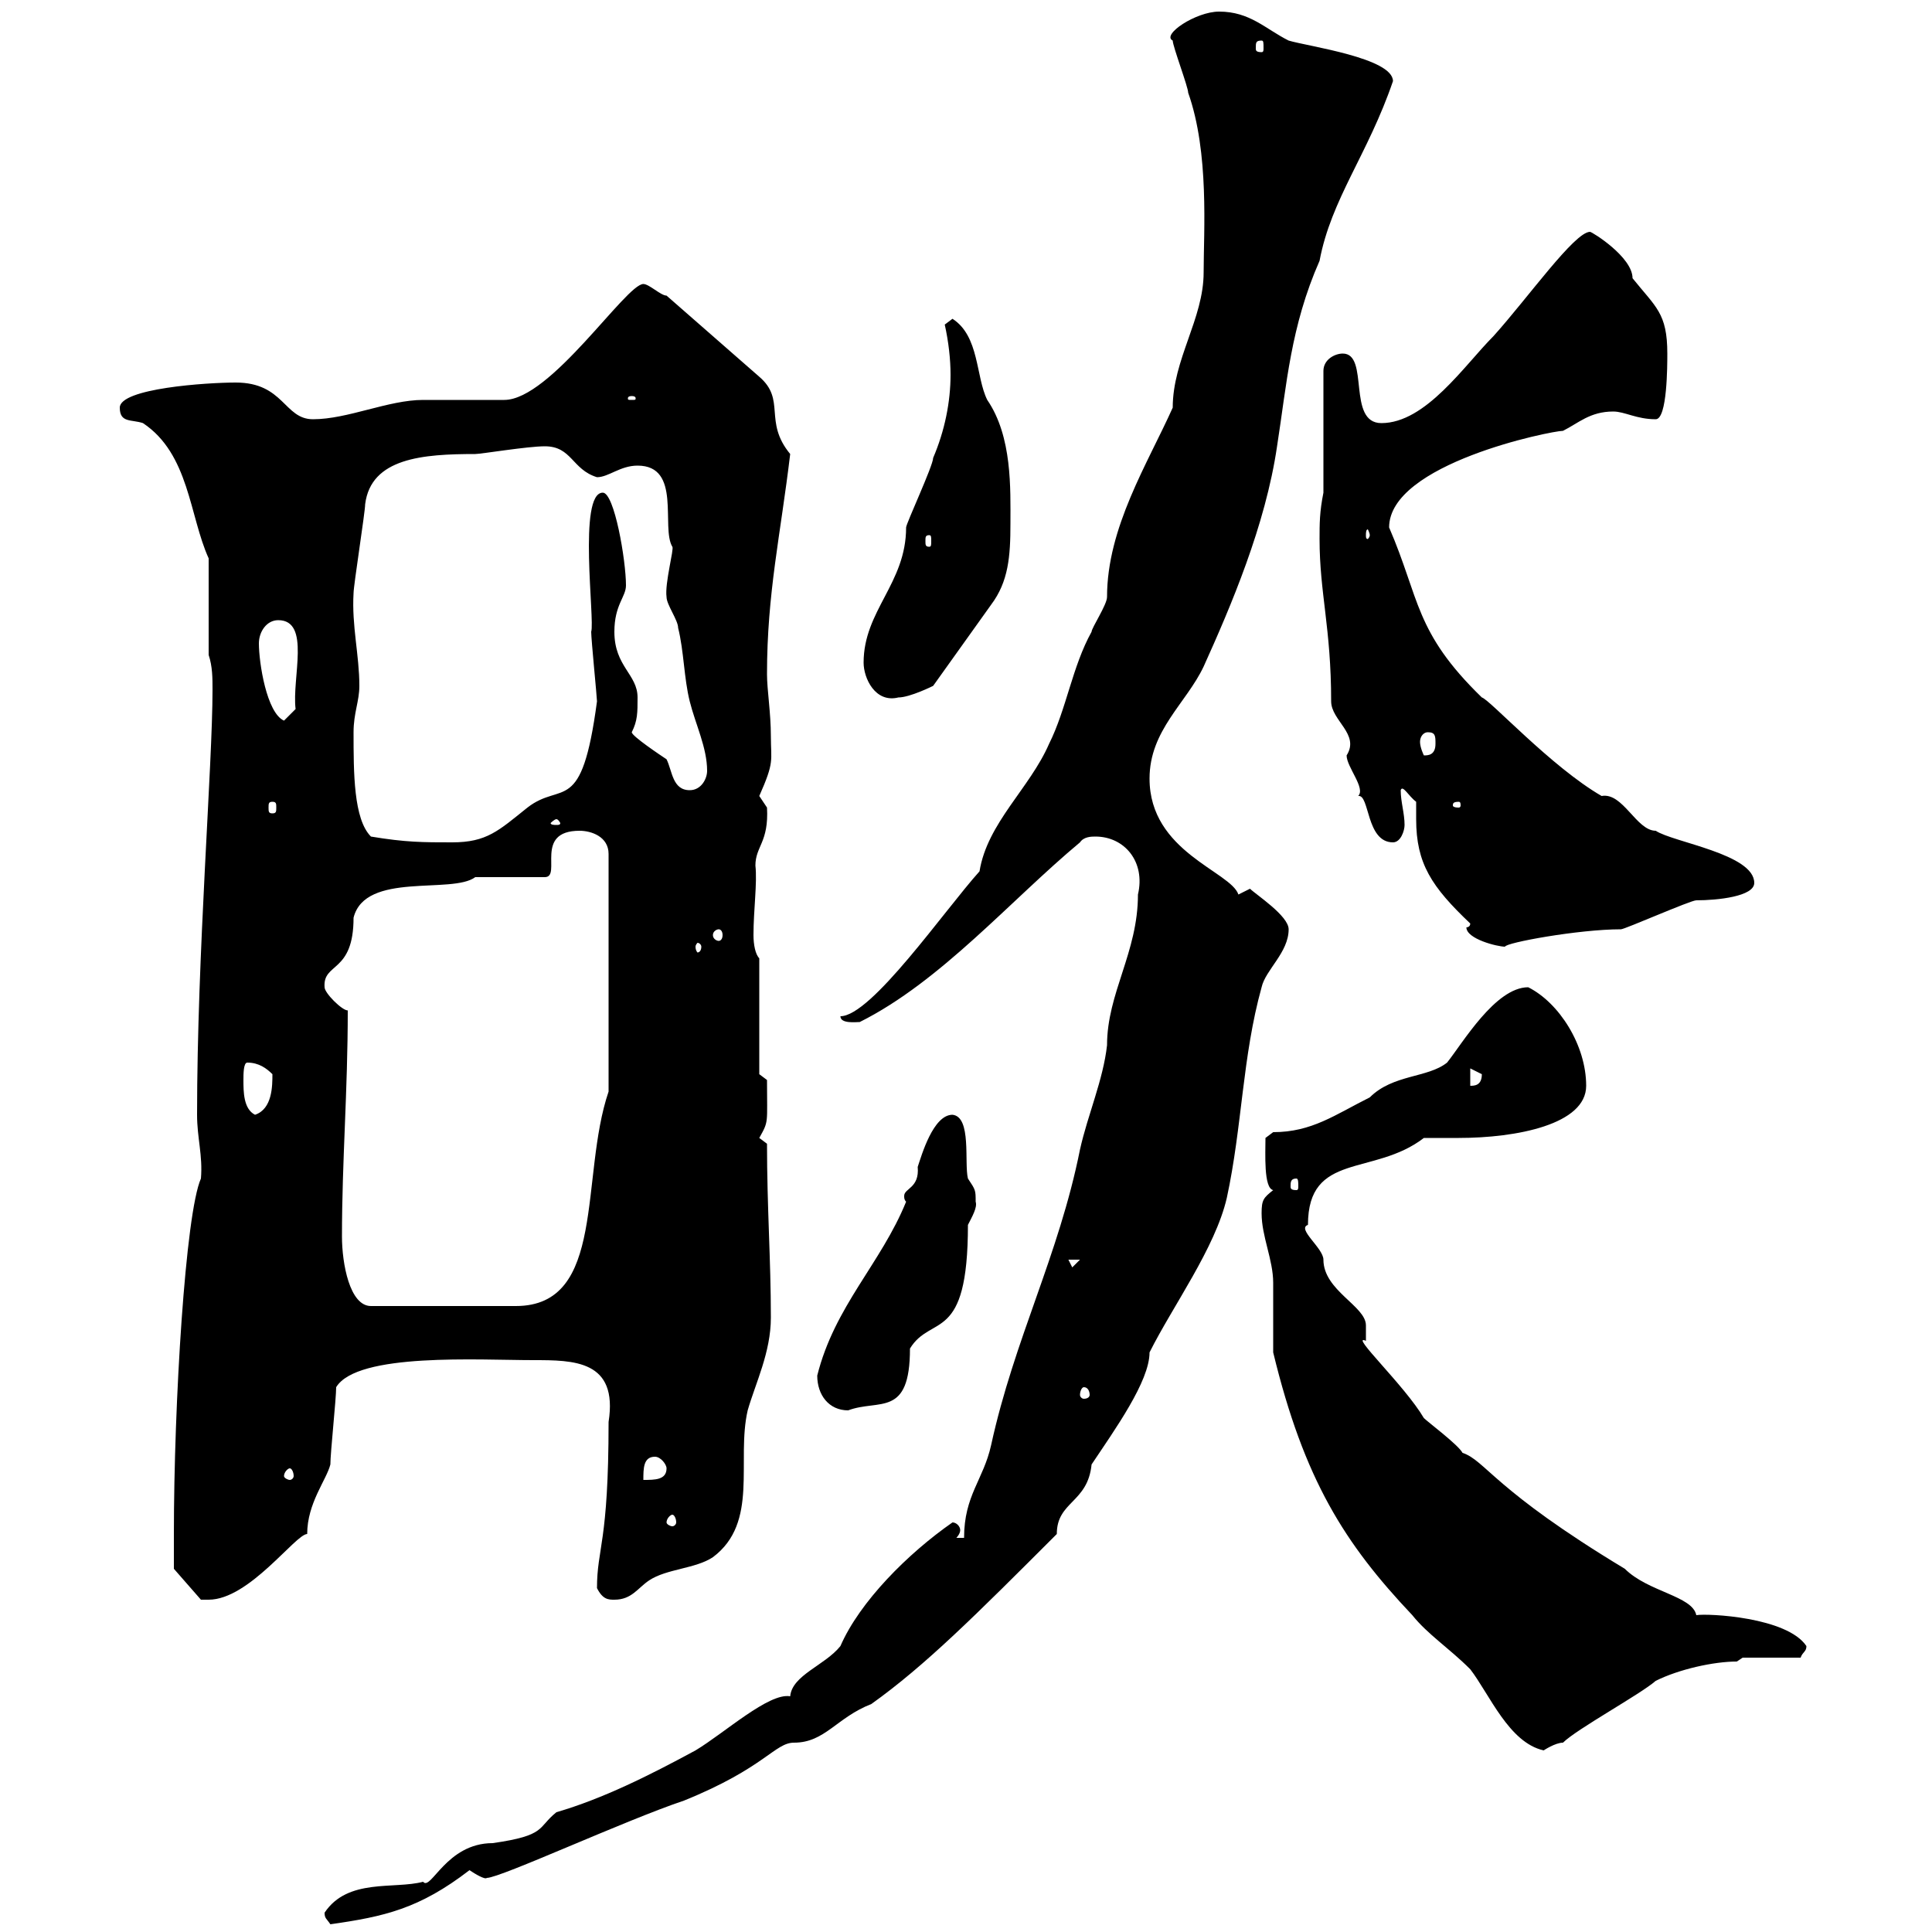 <svg xmlns="http://www.w3.org/2000/svg" xmlns:xlink="http://www.w3.org/1999/xlink" width="300" height="300"><path d="M50.40 297C50.40 297.90 50.70 297.90 51.30 298.80C59.70 297.60 65.10 296.40 72.90 290.40C73.80 291 75.30 291.90 75.60 291.60C77.70 291.60 97.20 282.60 106.20 279.60C118.80 274.50 120.30 270.60 123.30 270.60C128.10 270.60 129.90 266.70 135.30 264.60C143.70 258.60 151.50 250.80 164.10 238.20C164.10 233.10 168.90 233.40 169.50 227.40C173.10 222 178.50 214.50 178.50 210C182.10 202.80 188.70 193.80 190.50 186C192.90 174.90 192.90 164.10 195.90 153.30C196.50 150.60 200.10 147.90 200.10 144.30C200.10 142.20 195 138.90 194.10 138L192.30 138.90C191.10 135.30 178.50 132.30 178.50 120.90C178.50 113.40 184.20 109.20 186.90 103.50C191.10 94.20 196.50 81.60 198.30 69.30C199.80 59.70 200.40 50.70 204.90 40.50C206.70 30.90 212.40 24 216.30 12.60C216.30 9 203.10 7.20 200.10 6.30C196.50 4.50 194.10 1.80 189.30 1.80C185.70 1.80 180.30 5.40 182.10 6.30C182.10 7.20 184.50 13.50 184.50 14.40C187.80 23.70 186.90 36 186.90 42.30C186.90 49.50 182.10 55.80 182.10 63.30C178.20 72 171.90 81.90 171.90 92.70C171.90 93.90 169.50 97.50 169.50 98.10C166.50 103.50 165.60 110.10 162.90 115.50C159.90 122.40 153.30 127.80 152.10 135.30C146.70 141.30 135.30 157.80 130.50 157.80C130.50 159 132.90 158.70 133.50 158.70C146.10 152.40 156.90 139.80 167.70 130.80C168.30 129.90 169.50 129.90 170.10 129.90C174.60 129.90 177.90 133.80 176.70 138.90C176.70 147.90 171.90 154.20 171.90 162.30C171.30 167.70 168.90 173.10 167.70 178.50C164.40 195 157.50 207.90 153.90 224.40C152.70 229.80 149.70 232.20 149.70 238.80L148.50 238.80C148.50 238.80 149.10 238.20 149.10 237.60C149.10 237 148.50 236.40 147.90 236.40C141 241.20 133.50 248.70 130.50 255.60C128.10 258.60 123 260.10 122.70 263.40C119.40 262.80 112.50 269.10 108 271.80C100.80 275.70 93.60 279.30 86.40 281.40C83.40 283.80 84.90 285 76.50 286.20C69.30 286.20 66.90 293.70 65.70 292.20C61.20 293.40 54 291.60 50.40 297ZM197.70 210C202.50 229.80 208.80 239.70 219.30 250.80C221.70 253.80 225 255.90 228.30 259.20C231.30 263.10 234.30 270.60 239.70 271.80C239.70 271.80 241.50 270.60 242.70 270.60C244.80 268.50 254.70 263.10 257.10 261C260.70 259.20 266.10 258 269.70 258L270.60 257.40L279.60 257.40C279.90 256.50 280.50 256.50 280.50 255.60C277.50 251.10 265.20 250.50 263.40 250.80C262.80 247.80 255.90 247.20 252.30 243.60C231.90 231.30 230.70 226.80 227.10 225.60C226.50 224.40 221.70 220.80 221.10 220.20C218.10 215.10 209.40 207 212.10 208.20C212.10 208.20 212.10 205.80 212.10 205.80C212.10 202.80 205.50 200.40 205.50 195.60C205.50 193.80 201.30 190.80 203.10 190.20C203.10 178.80 213.30 182.70 221.10 176.70C221.70 176.70 225.30 176.70 226.50 176.70C235.50 176.70 246.30 174.60 246.30 168.60C246.30 162.30 242.10 155.70 237.30 153.30C232.20 153.30 227.10 162 224.70 165C221.70 167.40 216.30 166.80 212.70 170.40C207.30 173.10 203.70 175.80 197.70 175.80L196.50 176.70C196.50 179.10 196.20 184.50 197.70 184.80C196.20 186 195.90 186.30 195.90 188.40C195.90 192 197.70 195.60 197.70 199.20C197.70 201 197.70 208.20 197.70 210ZM27 238.20C27 238.80 27 243.60 27 243.60L31.20 248.40C31.20 248.40 32.40 248.40 32.40 248.40C38.70 248.40 45.90 238.20 47.70 238.20C47.70 233.40 50.70 229.80 51.30 227.40C51.30 225.60 52.20 217.20 52.20 215.40C55.50 210 74.40 211.20 82.80 211.20C89.10 211.20 96 211.20 94.50 220.80C94.50 239.70 92.70 240.30 92.70 246.60C93.60 248.40 94.50 248.40 95.40 248.40C98.10 248.40 99 246.60 100.80 245.40C103.50 243.60 108 243.60 110.70 241.80C117.90 236.40 114.30 226.80 116.10 219C117.30 214.80 119.70 210 119.70 204.60C119.70 195.60 119.10 187.50 119.10 177.60C119.10 177.60 117.90 176.70 117.90 176.70C119.40 174 119.10 174.60 119.10 167.70C119.10 167.70 117.90 166.80 117.90 166.80L117.90 148.80C117.30 148.20 117 146.70 117 145.20C117 141.30 117.60 137.10 117.30 134.40C117.30 131.40 119.40 130.80 119.10 125.40C119.10 125.40 117.90 123.60 117.90 123.60C120.30 118.20 119.70 118.20 119.70 114.30C119.70 110.70 119.10 107.10 119.10 104.70C119.10 92.10 121.20 83.10 122.70 70.50C118.50 65.40 122.10 62.10 117.90 58.50L103.50 45.90C102.60 45.90 100.80 44.10 99.90 44.10C97.20 44.10 85.50 62.10 78.30 62.10C77.40 62.10 66.60 62.10 65.70 62.10C60.30 62.10 54 65.10 48.60 65.10C44.10 65.10 44.10 59.40 36.60 59.40C32.10 59.40 18.60 60.30 18.60 63.30C18.60 65.70 20.40 65.10 22.20 65.70C29.40 70.50 29.40 80.10 32.40 86.70L32.40 101.70C33 103.50 33 105.30 33 107.10C33 118.80 30.60 148.20 30.60 173.10C30.60 176.70 31.50 179.40 31.20 183C28.80 188.40 27 217.80 27 238.20ZM104.40 235.20C104.70 235.20 105 235.80 105 236.40C105 236.70 104.70 237 104.40 237C104.10 237 103.50 236.70 103.50 236.40C103.50 235.80 104.10 235.20 104.40 235.20ZM101.70 226.20C102.60 226.20 103.50 227.40 103.50 228C103.50 229.80 101.70 229.80 99.90 229.80C99.90 228 99.90 226.20 101.70 226.20ZM45 228C45.30 228 45.60 228.60 45.60 229.20C45.60 229.50 45.30 229.80 45 229.80C44.70 229.80 44.10 229.50 44.10 229.20C44.10 228.60 44.70 228 45 228ZM126.90 213.60C126.90 216.60 128.70 219 131.70 219C136.50 217.20 141.30 220.20 141.30 209.40C144.60 204 150.30 208.80 150.30 190.20C150.90 189 151.80 187.50 151.50 186.60C151.50 184.80 151.50 184.80 150.30 183C149.70 180.60 150.90 173.40 147.90 173.10C144.90 173.10 143.10 179.40 142.50 181.20C142.80 184.50 140.40 184.50 140.40 185.70C140.40 186 140.40 186.30 140.70 186.60C136.80 196.20 129.60 202.80 126.90 213.60ZM168.30 215.40C168.90 215.40 169.20 216 169.20 216.60C169.20 216.90 168.90 217.20 168.30 217.20C168 217.20 167.70 216.90 167.70 216.60C167.70 216 168 215.40 168.30 215.40ZM53.10 192C53.10 180.30 54 169.50 54 156.90C53.10 156.90 50.40 154.20 50.40 153.30C50.10 149.40 54.90 151.20 54.90 142.50C56.70 135.30 70.20 138.90 73.80 136.20L84.60 136.20C87.30 136.20 82.80 129 90 129C91.80 129 94.50 129.90 94.50 132.60L94.50 169.50C90 182.70 94.20 202.80 80.10 202.80L57.60 202.80C54.30 202.80 53.10 196.20 53.10 192ZM165.90 195.60L167.70 195.60L166.50 196.80ZM201.30 183C201.60 183 201.60 183.60 201.60 184.20C201.60 184.50 201.60 184.80 201.30 184.80C200.40 184.80 200.40 184.50 200.40 184.20C200.40 183.60 200.40 183 201.30 183ZM37.80 167.70C37.80 166.80 37.80 165 38.40 165C40.20 165 41.40 165.90 42.30 166.80C42.30 168.60 42.30 172.20 39.60 173.10C37.80 172.20 37.80 169.50 37.80 167.70ZM228.30 165.90C228.30 165.90 230.10 166.80 230.10 166.80C230.10 168.60 228.90 168.60 228.30 168.60ZM108.90 147C108.90 147.60 108.60 147.90 108.30 147.90C108.30 147.90 108 147.60 108 147C108 146.70 108.30 146.40 108.30 146.40C108.60 146.40 108.90 146.70 108.90 147ZM228.30 143.40C228.30 144 227.70 144 227.70 144C227.70 145.80 232.50 147 233.70 147C233.70 146.40 245.10 144.30 251.70 144.30C252.30 144.30 262.50 139.80 263.40 139.80C266.70 139.80 272.40 139.20 272.40 137.10C272.40 132.60 259.80 130.80 257.10 129C254.10 129 252 123 248.70 123.60C240.90 119.10 231.30 108.60 230.10 108.30C219.60 98.10 220.50 93 215.70 81.90C215.70 72 240.90 66.90 242.70 66.90C245.10 65.70 246.90 63.90 250.50 63.90C252.30 63.90 254.10 65.10 257.10 65.10C258.90 65.10 258.90 56.70 258.90 54.90C258.90 48.60 257.10 47.70 253.50 43.20C253.50 39.90 247.20 36 246.90 36C244.50 36 237.30 46.20 231.90 52.20C227.40 56.70 221.40 65.70 214.50 65.70C209.10 65.70 212.70 54.90 208.50 54.90C207.30 54.90 205.50 55.80 205.50 57.60L205.50 76.50C204.90 79.50 204.90 81.30 204.90 83.70C204.90 92.10 206.70 97.50 206.70 108.90C206.70 111.90 211.20 114 209.10 117.30C209.10 119.10 212.10 122.40 210.90 123.60C212.70 123.30 212.10 130.80 216.30 130.80C217.50 130.80 218.10 129 218.10 128.10C218.10 126.30 217.50 124.50 217.50 122.70C217.80 121.80 218.70 123.60 219.90 124.50C219.90 125.40 219.90 126.30 219.90 127.20C219.90 134.10 222.30 137.70 228.30 143.40ZM111.60 144.30C111.90 144.30 112.20 144.60 112.20 145.20C112.20 145.80 111.90 146.10 111.60 146.10C111.30 146.10 110.70 145.80 110.70 145.20C110.70 144.60 111.30 144.30 111.60 144.30ZM57.60 129.90C54.90 127.20 54.90 120 54.90 113.70C54.90 110.70 55.80 108.90 55.80 106.50C55.80 101.70 54.60 97.20 54.90 92.10C54.90 90.90 56.70 79.50 56.70 78.30C57.60 71.10 65.70 70.50 73.80 70.50C74.70 70.50 81.90 69.30 84.60 69.30C88.80 69.30 88.80 72.90 92.70 74.10C94.50 74.10 96.30 72.30 99 72.30C105.90 72.30 102.60 81.90 104.40 84.90C104.70 85.20 103.20 90.60 103.50 92.70C103.50 93.90 105.30 96.30 105.30 97.50C106.20 101.10 106.20 105.30 107.10 108.90C108 112.50 109.80 116.10 109.80 119.70C109.80 120.90 108.90 122.70 107.10 122.70C104.40 122.70 104.40 119.70 103.50 117.90C102.60 117.30 98.10 114.30 98.10 113.70C99 111.90 99 110.70 99 108.30C99 104.70 95.40 103.50 95.40 98.10C95.40 93.90 97.20 92.70 97.20 90.90C97.20 87 95.40 76.50 93.60 76.50C89.70 76.50 92.40 96.30 91.80 98.10C91.80 99.30 92.70 108.30 92.70 108.90C90.30 126.90 87.30 121.20 81.90 125.40C77.40 129 75.60 130.80 70.20 130.80C65.70 130.80 63 130.80 57.60 129.90ZM86.40 127.20C86.70 127.20 87 127.80 87 127.80C87 128.10 86.70 128.10 86.40 128.10C86.10 128.10 85.50 128.10 85.50 127.80C85.50 127.80 86.10 127.20 86.40 127.20ZM42.30 124.50C42.90 124.50 42.90 124.80 42.90 125.40C42.90 126 42.90 126.30 42.30 126.30C41.70 126.30 41.70 126 41.70 125.40C41.70 124.80 41.70 124.50 42.30 124.50ZM226.50 124.50C226.80 124.50 226.80 124.80 226.80 125.10C226.80 125.10 226.80 125.40 226.50 125.40C225.60 125.40 225.60 125.10 225.60 125.10C225.60 124.80 225.60 124.50 226.50 124.50ZM221.70 113.70C222.90 113.70 222.90 114.30 222.90 115.50C222.90 117.30 221.70 117.30 221.10 117.30C221.10 117.30 220.50 116.10 220.50 115.20C220.50 114.30 221.10 113.70 221.70 113.70ZM40.20 99.90C40.20 98.10 41.40 96.30 43.20 96.30C48.30 96.30 45.30 105.30 45.90 110.10L44.10 111.90C41.40 110.70 40.20 102.90 40.20 99.90ZM134.10 102.90C134.10 105.30 135.90 109.20 139.50 108.30C141.30 108.30 144.90 106.50 144.90 106.50L153.90 93.90C156.60 90.30 156.90 86.40 156.90 81.30C156.90 75.90 157.20 67.80 153.30 62.10C151.50 58.50 152.10 52.20 147.90 49.50L146.70 50.40C147.30 53.10 147.60 55.80 147.60 58.20C147.60 62.40 146.70 66.90 144.90 71.10C144.90 72.30 140.70 81.30 140.70 81.90C140.70 90.60 134.10 94.80 134.10 102.90ZM144.30 83.10C144.60 83.10 144.60 83.40 144.60 84C144.60 84.60 144.60 84.90 144.30 84.90C143.70 84.90 143.70 84.60 143.70 84C143.70 83.40 143.70 83.10 144.30 83.10ZM212.70 83.10C212.70 83.40 212.40 83.70 212.40 83.70C212.10 83.70 212.10 83.40 212.10 83.10C212.10 82.80 212.10 82.20 212.40 82.20C212.40 82.20 212.70 82.80 212.70 83.10ZM98.10 61.50C98.70 61.50 98.70 61.80 98.70 61.80C98.70 62.10 98.70 62.10 98.10 62.10C97.50 62.10 97.50 62.10 97.50 61.80C97.50 61.80 97.50 61.50 98.10 61.50ZM195.90 6.30C196.20 6.30 196.20 6.60 196.20 7.50C196.20 7.80 196.20 8.10 195.90 8.10C195 8.10 195 7.80 195 7.50C195 6.60 195 6.30 195.90 6.30Z"/></svg>